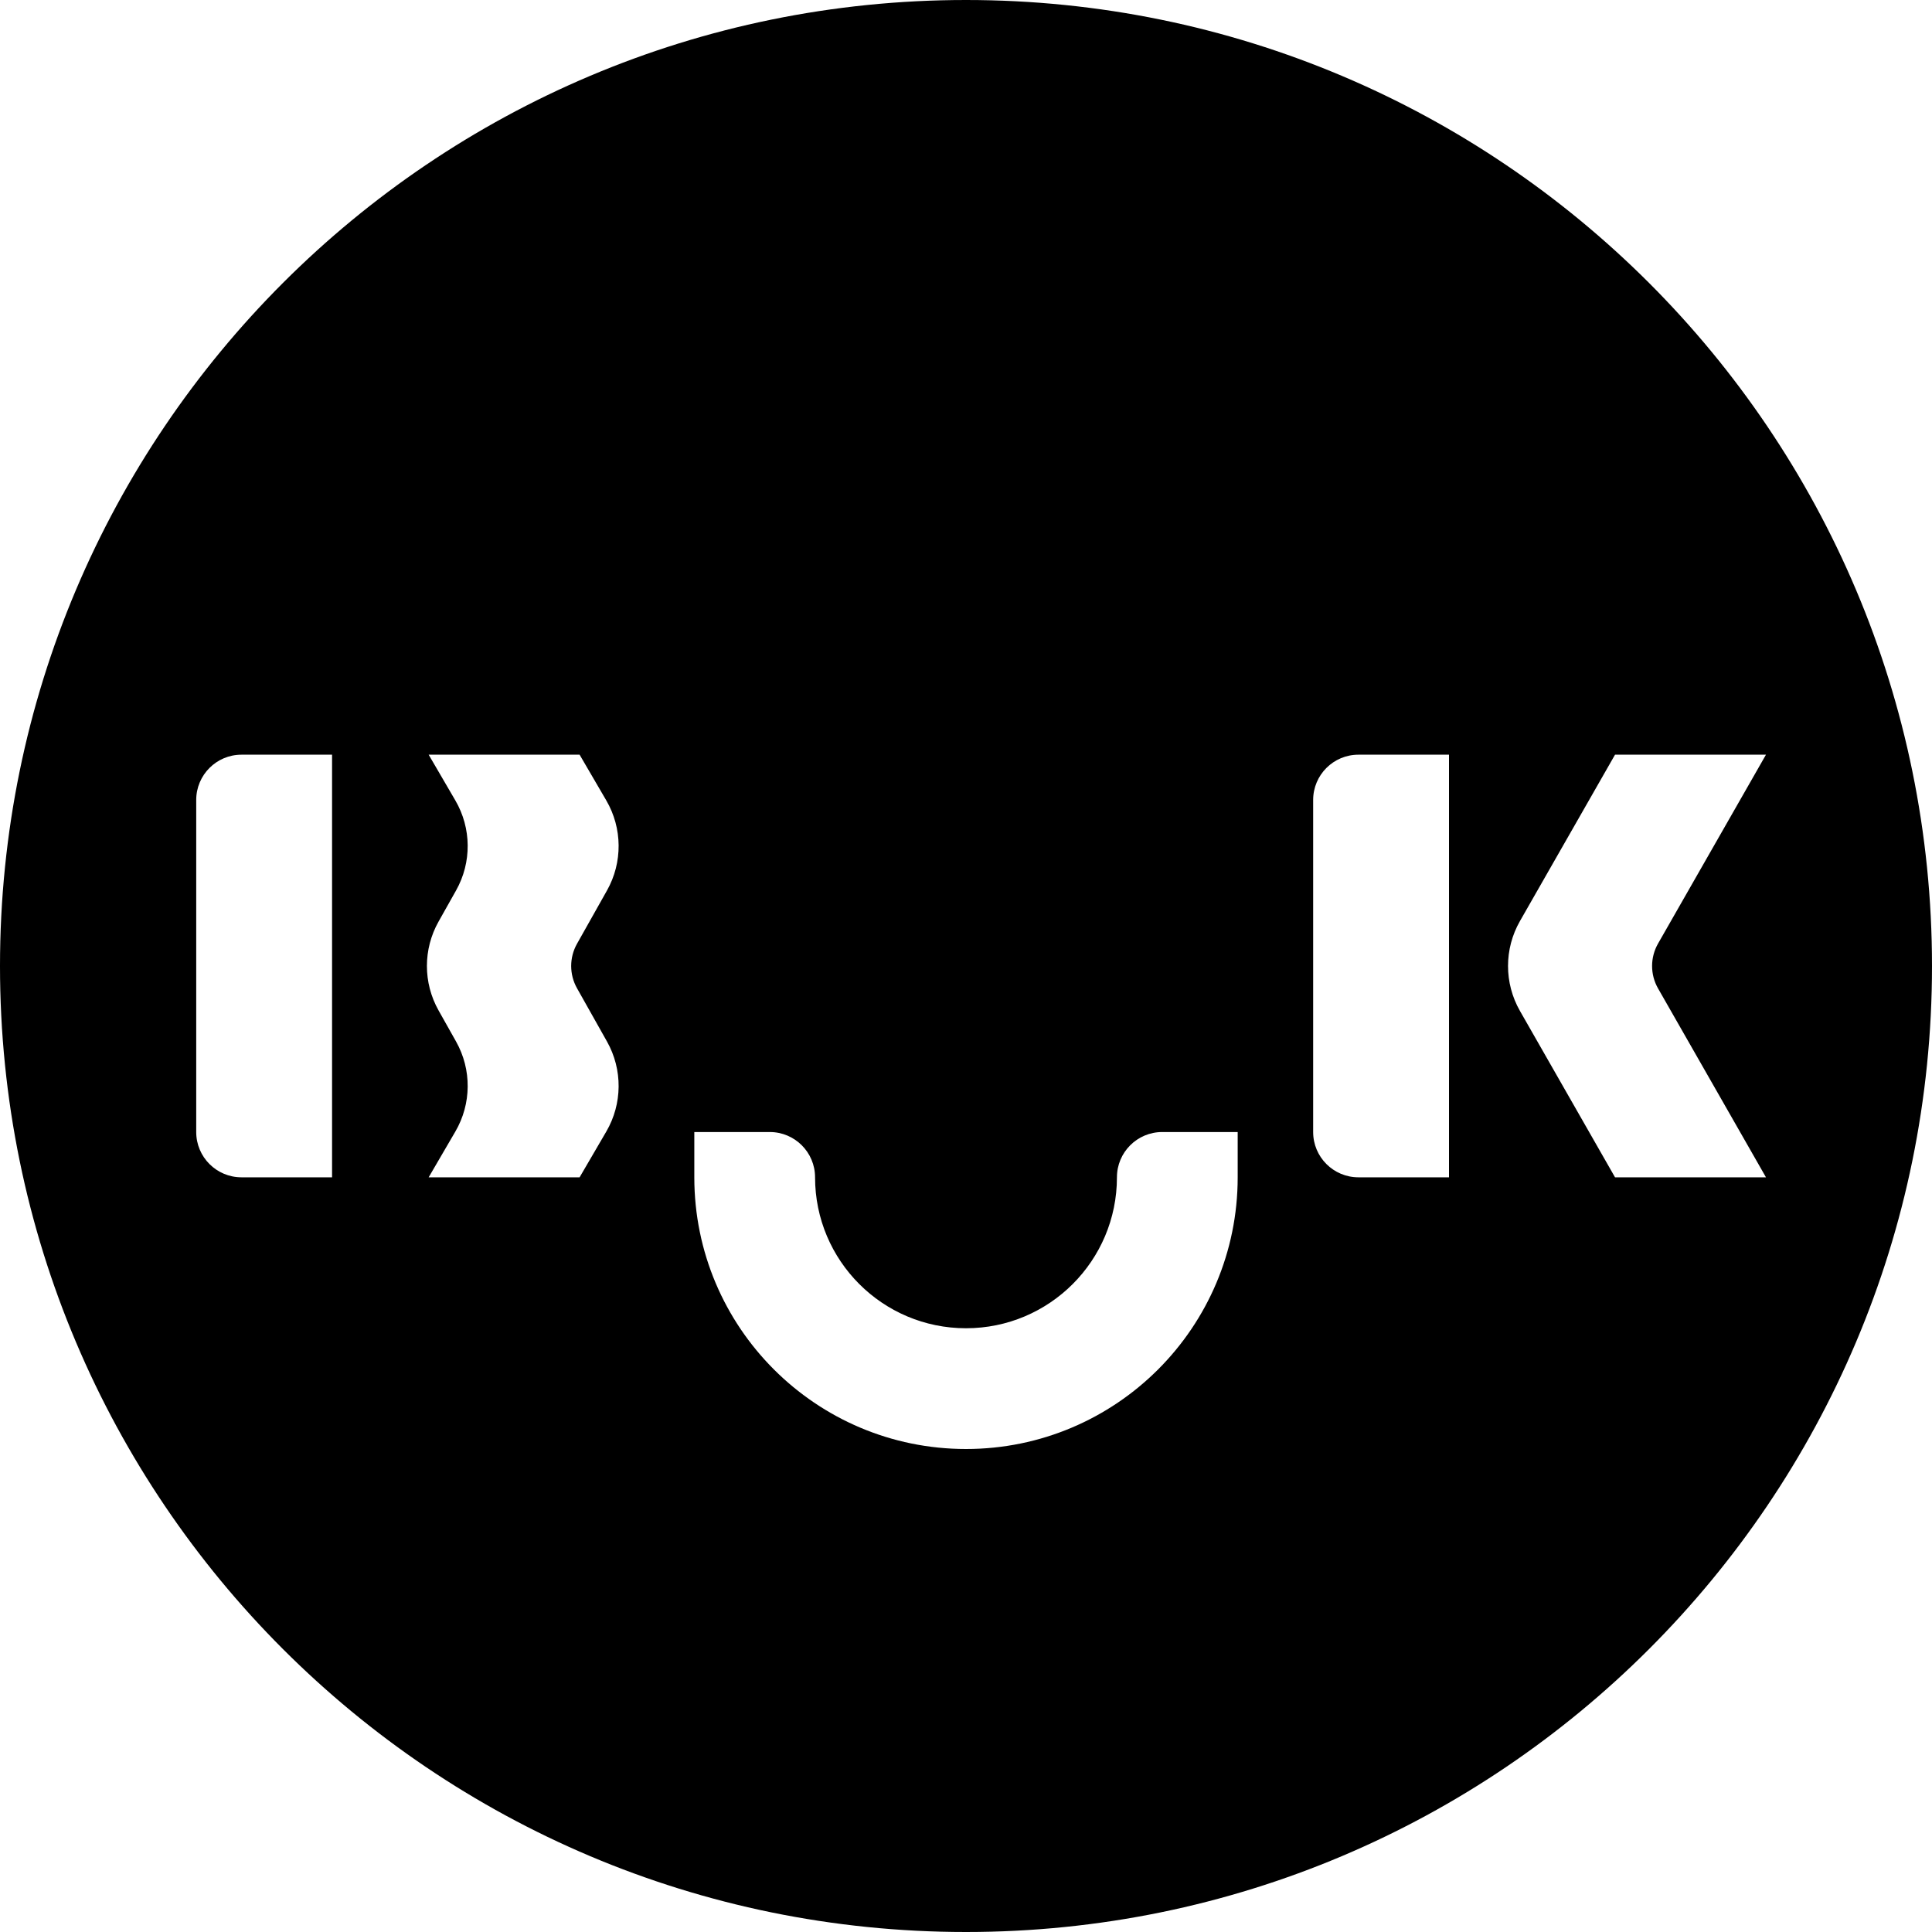 <svg width="128" height="128" viewBox="0 0 128 128" fill="none" xmlns="http://www.w3.org/2000/svg">
<path fill-rule="evenodd" clip-rule="evenodd" d="M64 128C99.346 128 128 99.346 128 64C128 28.654 99.346 0 64 0C28.654 0 0 28.654 0 64C0 99.346 28.654 128 64 128ZM64 88C58.477 88 54 83.523 54 78C54 76.343 52.657 75 51 75H46V78C46 87.941 54.059 96 64 96C73.941 96 82 87.941 82 78V75H77C75.343 75 74 76.343 74 78C74 83.523 69.523 88 64 88ZM13 53C13 51.343 14.343 50 16 50H22V78H16C14.343 78 13 76.657 13 75V53ZM38.4 50H28.4L30.168 53.031C31.241 54.87 31.259 57.14 30.215 58.996L29.055 61.058C28.027 62.885 28.027 65.115 29.055 66.942L30.215 69.004C31.259 70.86 31.241 73.13 30.168 74.969L28.4 78H38.4L40.168 74.969C41.241 73.13 41.259 70.86 40.215 69.004L38.227 65.471C37.714 64.558 37.714 63.443 38.227 62.529L40.215 58.996C41.259 57.14 41.241 54.87 40.168 53.031L38.4 50ZM90 50C88.343 50 87 51.343 87 53V75C87 76.657 88.343 78 90 78H96V50H90ZM117 50H107L100.701 61.023C99.647 62.868 99.647 65.132 100.701 66.977L107 78H117L109.851 65.488C109.323 64.566 109.324 63.434 109.851 62.512L117 50Z" fill="black"/>
</svg>
